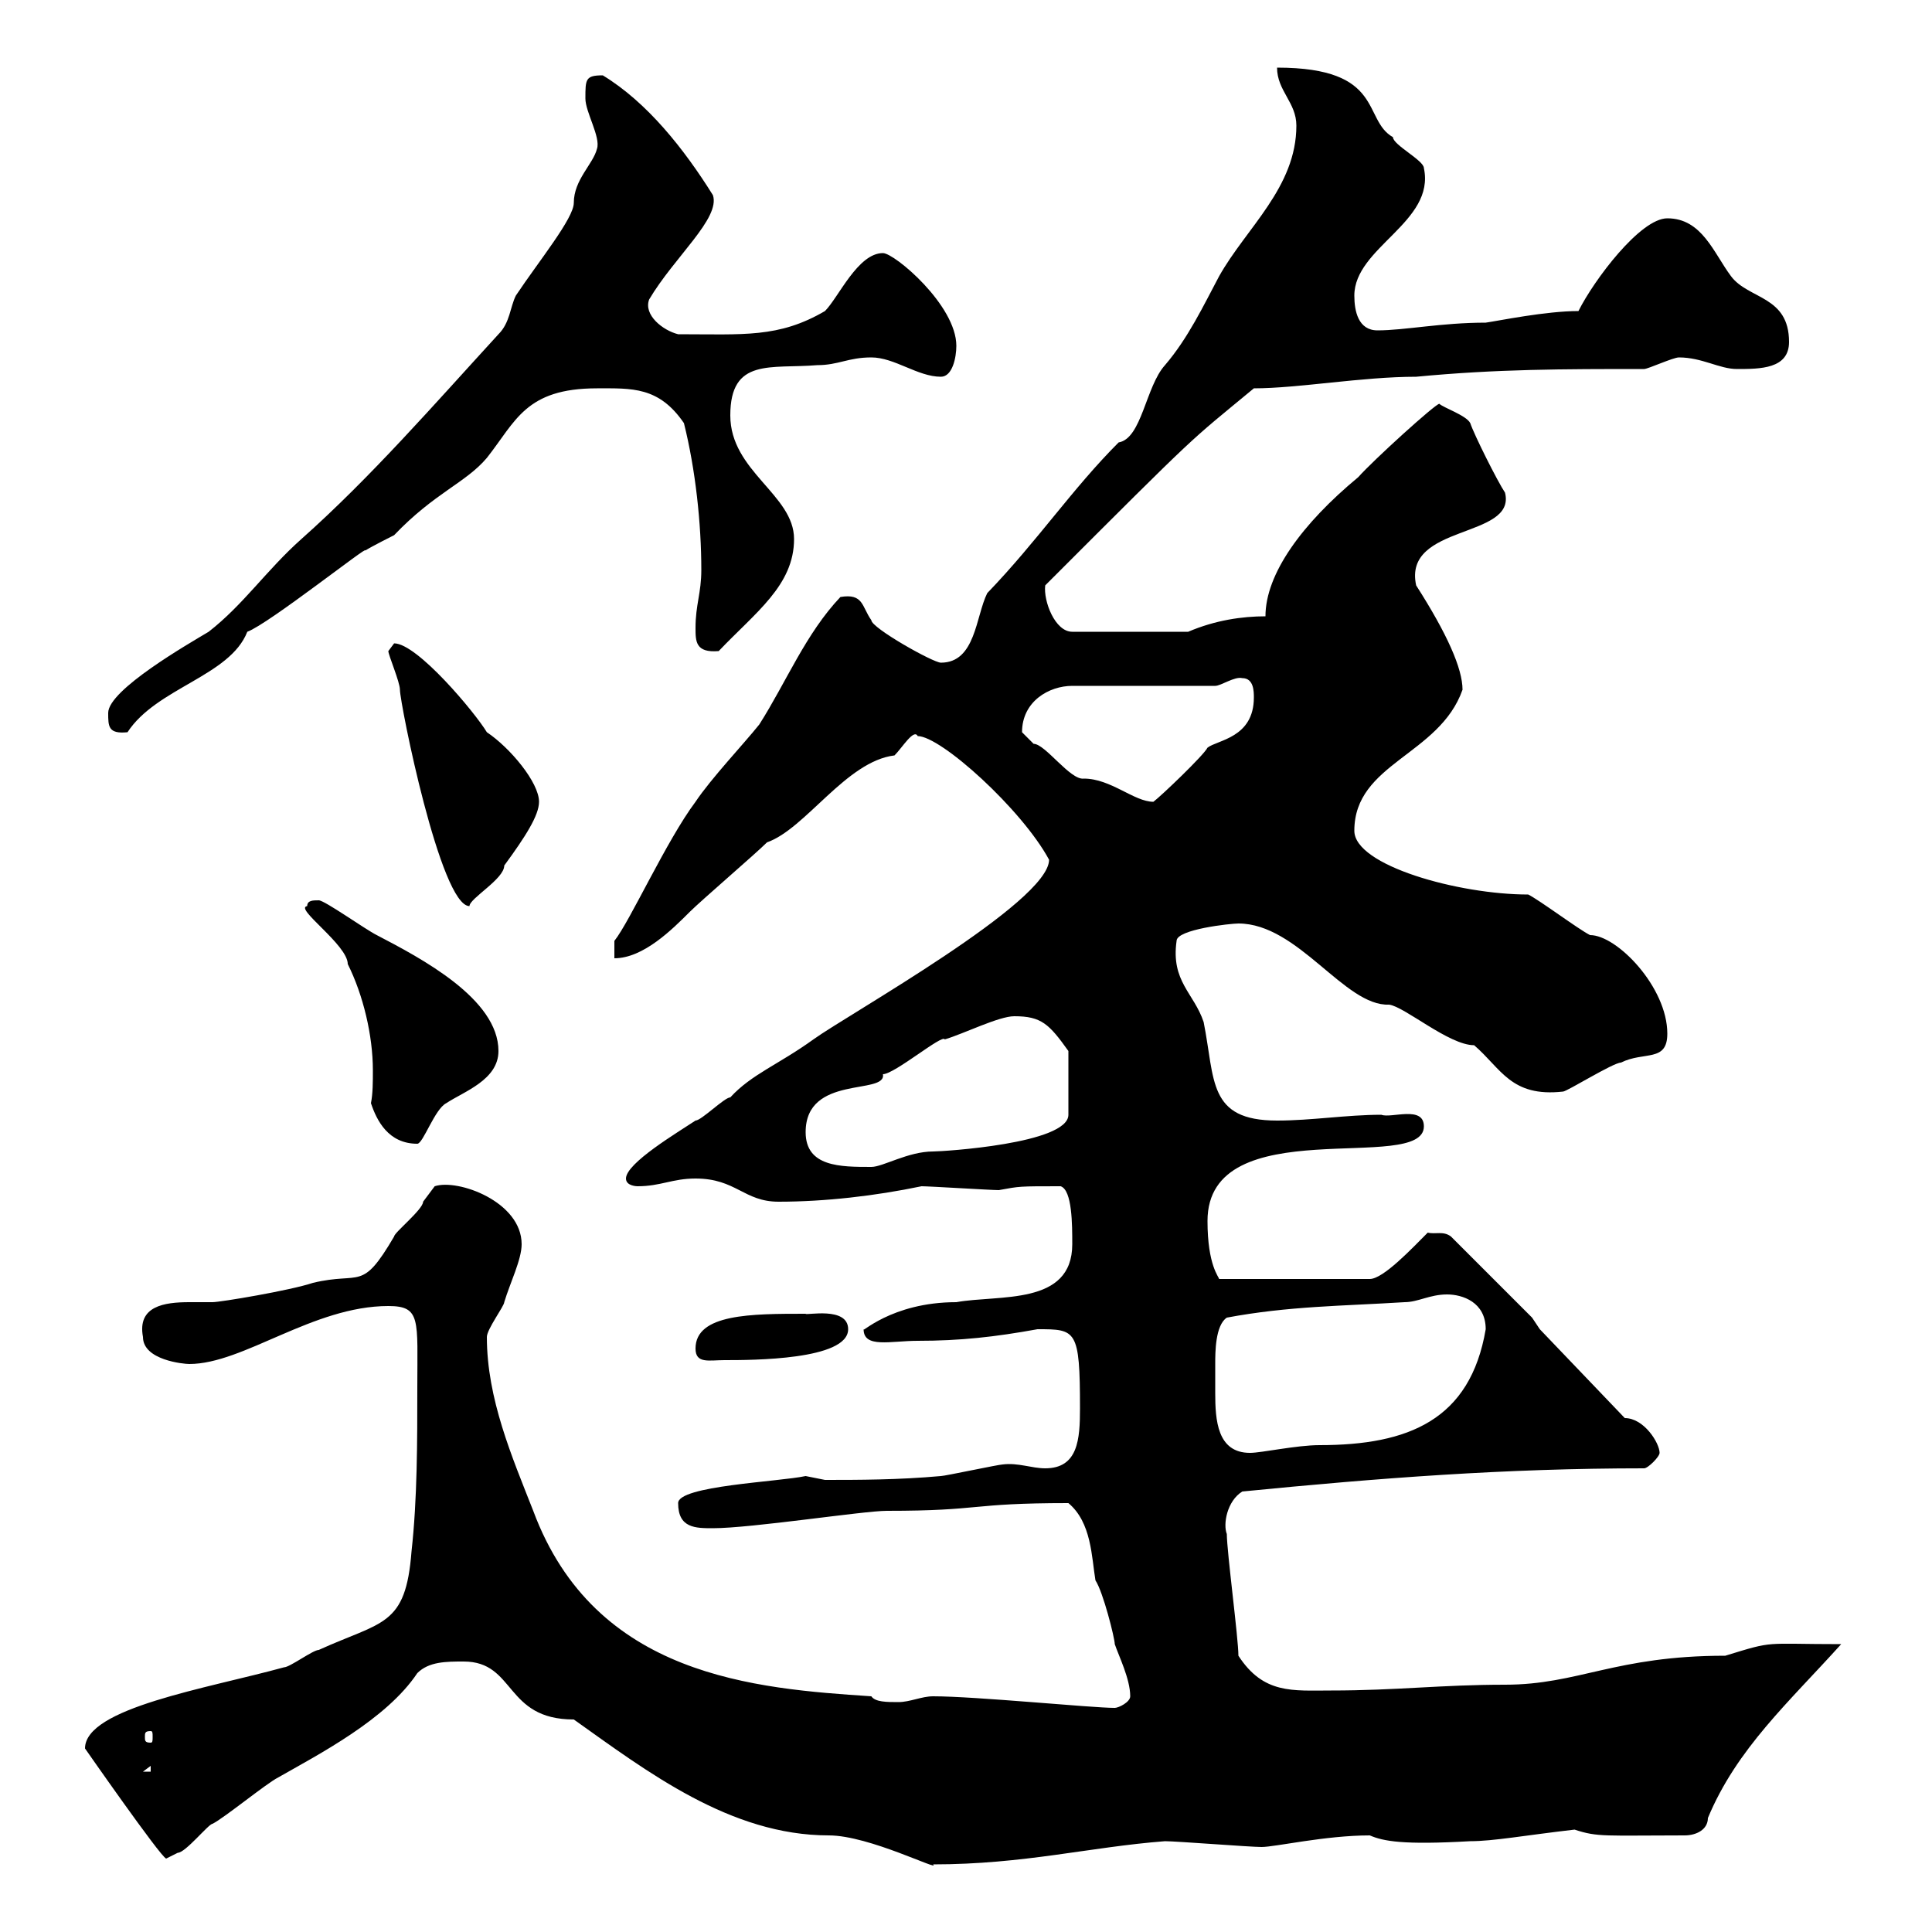 <svg xmlns="http://www.w3.org/2000/svg" xmlns:xlink="http://www.w3.org/1999/xlink" width="300" height="300"><path d="M72 258C80.10 258 78.30 267 89.10 267C100.50 275.10 113.40 285 128.70 285C135 285 146.10 290.70 144.90 289.50C159 289.50 169.20 286.80 180.90 285.90C182.70 285.90 194.10 286.80 195.90 286.80C198 286.80 205.80 285 212.70 285C214.80 285.90 217.80 286.50 228.30 285.90C231.90 285.90 236.70 285 244.50 284.10C248.10 285.30 249.30 285 261.60 285C263.40 285 265.20 284.10 265.20 282.30C269.70 271.50 277.80 264.30 285.90 255.30C273.60 255.30 275.70 254.70 267.90 257.10C250.80 257.10 245.10 261.60 233.70 261.60C223.80 261.60 216.90 262.50 206.70 262.50C200.70 262.50 196.20 263.10 192.30 257.10C192.30 254.40 190.50 240.90 190.50 238.20C189.90 236.70 190.50 233.10 192.90 231.60C214.20 229.50 233.70 228 255.30 228C255.90 228 257.70 226.20 257.70 225.60C257.70 224.10 255.30 220.20 252.30 220.20L239.10 206.40L237.90 204.60L225.30 192C224.10 191.10 222.90 191.70 221.70 191.40C219.30 193.80 214.80 198.60 212.70 198.60L189.30 198.60C189.30 198.30 187.50 196.50 187.50 189.60C187.50 172.20 221.10 182.40 221.10 174.90C221.10 171.60 216 173.70 214.50 173.10C209.10 173.10 203.70 174 198.30 174C187.50 174 188.70 167.70 186.90 158.70C185.40 154.20 181.80 152.40 182.70 146.10C182.70 144.30 191.10 143.40 192.30 143.40C201.60 143.40 208.80 156.30 215.70 156C218.10 156.30 225 162.30 228.90 162.30C233.10 165.90 234.60 170.40 242.70 169.50C243.30 169.50 250.50 165 251.70 165C255.30 163.20 258.90 165 258.90 160.50C258.90 153.30 251.10 145.20 246.90 145.20C245.10 144.30 239.10 139.80 237.30 138.90C226.50 138.90 210.30 134.40 210.30 129C210.30 118.50 223.50 117.30 227.10 107.10C227.10 103.80 224.70 98.40 219.90 90.90C217.80 81.30 235.50 83.70 233.70 76.50C232.50 74.70 228.90 67.50 228.30 65.70C227.70 64.50 224.10 63.30 223.50 62.70C222.90 62.70 213.30 71.40 210.90 74.10C202.20 81.30 196.50 89.10 196.50 95.70C192.90 95.70 188.70 96.30 184.50 98.10L166.50 98.10C163.80 98.10 162 93.30 162.30 90.90C186.90 66.30 184.20 69 194.70 60.30C201.60 60.30 211.50 58.50 219.90 58.50C232.50 57.30 242.70 57.30 255.30 57.30C255.90 57.30 259.80 55.50 260.70 55.50C264.30 55.50 267 57.30 269.70 57.30C273.30 57.30 277.80 57.30 277.80 53.10C277.80 45.90 271.50 46.50 268.80 42.90C266.10 39.30 264.30 33.90 258.90 33.90C254.70 33.90 247.50 43.50 245.10 48.30C240 48.30 232.80 49.80 230.70 50.10C223.80 50.10 218.10 51.30 213.90 51.30C210.90 51.30 210.30 48.30 210.30 45.90C210.30 38.40 222.90 34.50 221.10 26.10C221.10 24.90 216.30 22.50 216.30 21.30C211.50 18.60 215.10 10.50 198.30 10.50C198.30 14.10 201.30 15.90 201.30 19.50C201.30 29.10 193.50 35.40 189.30 42.90C186.90 47.40 184.50 52.50 180.90 56.70C177.90 60 177.30 68.10 173.70 68.70C166.50 75.90 161.10 84 153.30 92.10C151.50 95.70 151.50 102.90 146.10 102.90C144.90 102.90 135.30 97.50 135.30 96.30C133.80 94.20 134.10 92.10 130.50 92.70C125.10 98.40 122.10 105.90 117.90 112.50C115.50 115.50 110.40 120.90 108 124.50C103.50 130.50 97.80 143.10 95.40 146.10L95.40 148.80C99.90 148.80 104.40 144.30 107.10 141.60C108.90 139.80 117.30 132.60 119.10 130.80C125.10 128.70 131.40 118.20 138.90 117.30C140.10 116.10 141.90 113.10 142.50 114.30C146.10 114.30 158.70 125.70 162.90 133.50C162.90 140.10 131.70 157.50 126.30 161.40C120.90 165.30 116.70 166.80 113.40 170.40C112.50 170.40 108.90 174 108 174C105.30 175.80 97.20 180.60 97.20 183C97.20 184.20 99 184.20 99 184.20C102.60 184.20 104.40 183 108 183C114.30 183 115.50 186.60 120.90 186.60C128.10 186.60 135.90 185.70 143.10 184.20C144.30 184.20 153.90 184.80 155.10 184.80C158.40 184.20 158.10 184.20 164.70 184.20C166.50 184.80 166.50 190.20 166.50 193.20C166.50 202.80 155.10 201 148.50 202.20C138.30 202.20 133.50 207.30 134.10 206.40C134.10 209.40 138.30 208.20 142.50 208.20C149.10 208.20 154.50 207.60 161.10 206.40C167.10 206.40 167.70 206.40 167.70 218.70C167.70 223.50 167.40 228 162.30 228C160.20 228 158.10 227.10 155.70 227.40C155.10 227.40 146.70 229.20 146.10 229.20C139.50 229.80 133.20 229.80 128.10 229.80C128.10 229.80 125.10 229.20 125.10 229.20C120.90 230.10 105.30 230.70 105.30 233.40C105.30 237.30 108 237.30 110.70 237.30C116.70 237.30 134.10 234.60 137.70 234.60C152.70 234.60 150.30 233.40 165.90 233.40C169.50 236.40 169.50 241.80 170.10 245.40C171.30 247.20 173.10 254.40 173.10 255.30C173.70 257.10 175.50 260.70 175.50 263.40C175.50 264.30 173.70 265.20 173.10 265.20C169.50 265.20 151.50 263.40 144.90 263.40C143.10 263.40 141.30 264.30 139.50 264.30C137.70 264.30 135.90 264.30 135.30 263.40C117.30 262.20 92.40 260.40 82.80 234.60C79.50 226.20 75.60 217.20 75.60 207.60C75.60 206.40 78.30 202.80 78.30 202.20C79.20 199.20 81 195.60 81 193.20C81 186.60 71.10 183 67.50 184.20C67.50 184.20 65.70 186.60 65.70 186.60C65.70 187.80 61.20 191.40 61.20 192C56.10 200.70 56.10 197.40 48.60 199.20C45 200.40 34.20 202.20 33 202.20C32.40 202.20 30.90 202.20 29.40 202.20C25.50 202.20 21.30 202.80 22.20 207.60C22.20 211.20 28.50 211.80 29.40 211.80C37.80 211.80 48.60 202.80 60.30 202.80C65.40 202.80 64.80 204.90 64.80 215.40C64.80 223.80 64.80 232.80 63.90 240.90C63 252.60 59.40 251.70 49.50 256.20C48.60 256.20 45 258.90 44.10 258.90C32.10 262.20 13.20 265.20 13.20 271.50C13.20 271.50 24.90 288.30 25.80 288.60C25.80 288.60 27.60 287.70 27.60 287.70C28.80 287.70 32.40 283.20 33 283.20C34.80 282.30 41.40 276.90 43.20 276C49.50 272.40 60 267 64.80 259.80C66.60 258 69.30 258 72 258ZM23.40 274.20L23.40 275.10L22.20 275.10ZM23.40 268.80C23.70 268.80 23.70 269.10 23.70 269.70C23.70 270.30 23.70 270.60 23.40 270.60C22.50 270.60 22.50 270.30 22.50 269.70C22.50 269.10 22.50 268.80 23.40 268.80ZM188.70 211.80C188.70 210 188.70 205.80 190.50 204.60C200.10 202.80 208.50 202.80 218.10 202.20C220.20 202.20 222 201 224.70 201C227.10 201 230.70 202.20 230.70 206.40C228.30 220.50 218.70 224.40 204.90 224.40C201.30 224.40 195.90 225.60 194.10 225.60C189 225.60 188.70 220.50 188.70 216.30C188.70 214.50 188.70 213 188.70 211.80ZM108 209.40C108 211.80 110.10 211.20 112.50 211.20C116.70 211.20 131.70 211.20 131.70 206.40C131.70 202.80 125.10 204.30 125.10 204C116.70 204 108 204 108 209.40ZM125.10 175.80C125.10 166.80 137.70 170.10 137.10 166.80C138.90 166.80 146.40 160.50 146.70 161.40C149.70 160.50 155.10 157.80 157.50 157.80C161.70 157.80 162.90 159 165.90 163.20L165.90 173.10C165.90 177.60 146.40 178.80 144.90 178.80C141 178.80 137.10 181.20 135.30 181.20C130.50 181.20 125.10 181.20 125.10 175.80ZM57.60 171.30C58.50 174 60.30 177.60 64.80 177.60C65.70 177.60 67.50 172.20 69.30 171.30C72 169.50 77.40 167.70 77.40 163.20C77.40 155.10 65.40 148.80 58.50 145.20C56.70 144.30 50.40 139.80 49.50 139.80C48.60 139.80 47.70 139.80 47.70 140.70C45.60 141 54 146.70 54 149.70C56.40 154.50 57.90 160.80 57.90 166.20C57.90 168 57.90 169.80 57.60 171.30ZM60.30 101.10C60.30 101.70 62.10 105.90 62.10 107.10C62.10 109.20 68.40 140.70 72.90 140.70C72.90 139.50 78.30 136.50 78.30 134.40C81.60 129.90 83.70 126.60 83.70 124.50C83.70 121.50 79.20 116.10 75.60 113.70C73.80 110.70 64.80 99.90 61.20 99.90C61.20 99.90 60.30 101.10 60.30 101.10ZM158.70 113.70C158.70 108.90 162.90 106.50 166.50 106.50L188.70 106.50C189.60 106.50 191.70 105 192.90 105.30C194.70 105.30 194.70 107.40 194.70 108.30C194.70 114.60 189 114.90 187.50 116.10C186.90 117.30 180.30 123.60 179.10 124.50C176.10 124.50 172.50 120.90 168.30 120.90C166.20 121.20 162.30 115.50 160.50 115.50C160.50 115.50 158.70 113.70 158.70 113.70ZM16.80 110.70C16.80 112.80 16.80 114 19.80 113.70C24.30 106.80 35.70 105 38.40 98.10C41.70 96.90 57.60 84.30 56.70 85.50C57.60 84.90 61.20 83.10 61.20 83.10C67.50 76.50 72.30 75 75.60 71.10C80.10 65.40 81.60 60.30 92.70 60.30C98.10 60.30 102.30 60 106.20 65.70C108 72.90 108.90 81.30 108.90 88.50C108.90 92.10 108 93.90 108 97.50C108 99.60 108 101.40 111.60 101.10C117.30 95.10 123.30 90.90 123.30 83.70C123.30 76.80 113.40 73.20 113.40 64.50C113.40 55.50 119.70 57.30 126.90 56.70C130.20 56.70 131.70 55.50 135.30 55.50C138.90 55.50 142.50 58.50 146.10 58.50C147.90 58.50 148.50 55.50 148.50 53.70C148.50 47.40 138.90 39.30 137.10 39.30C133.20 39.30 130.20 46.20 128.10 48.30C120.90 52.50 115.50 51.90 105.30 51.90C102.90 51.30 99.90 48.90 100.80 46.50C104.70 39.90 111.90 33.90 110.70 30.30C106.20 23.10 100.50 15.90 93.60 11.70C90.90 11.70 90.90 12.30 90.90 15.30C90.90 17.40 93.30 21.30 92.70 23.10C92.10 25.50 89.10 27.90 89.10 31.50C89.10 33.90 83.70 40.50 80.10 45.90C79.20 47.70 79.20 50.10 77.40 51.90C67.50 62.70 57.60 74.10 46.80 83.70C41.40 88.50 37.80 93.90 32.40 98.10C29.40 99.90 16.80 107.10 16.80 110.70Z"/></svg>